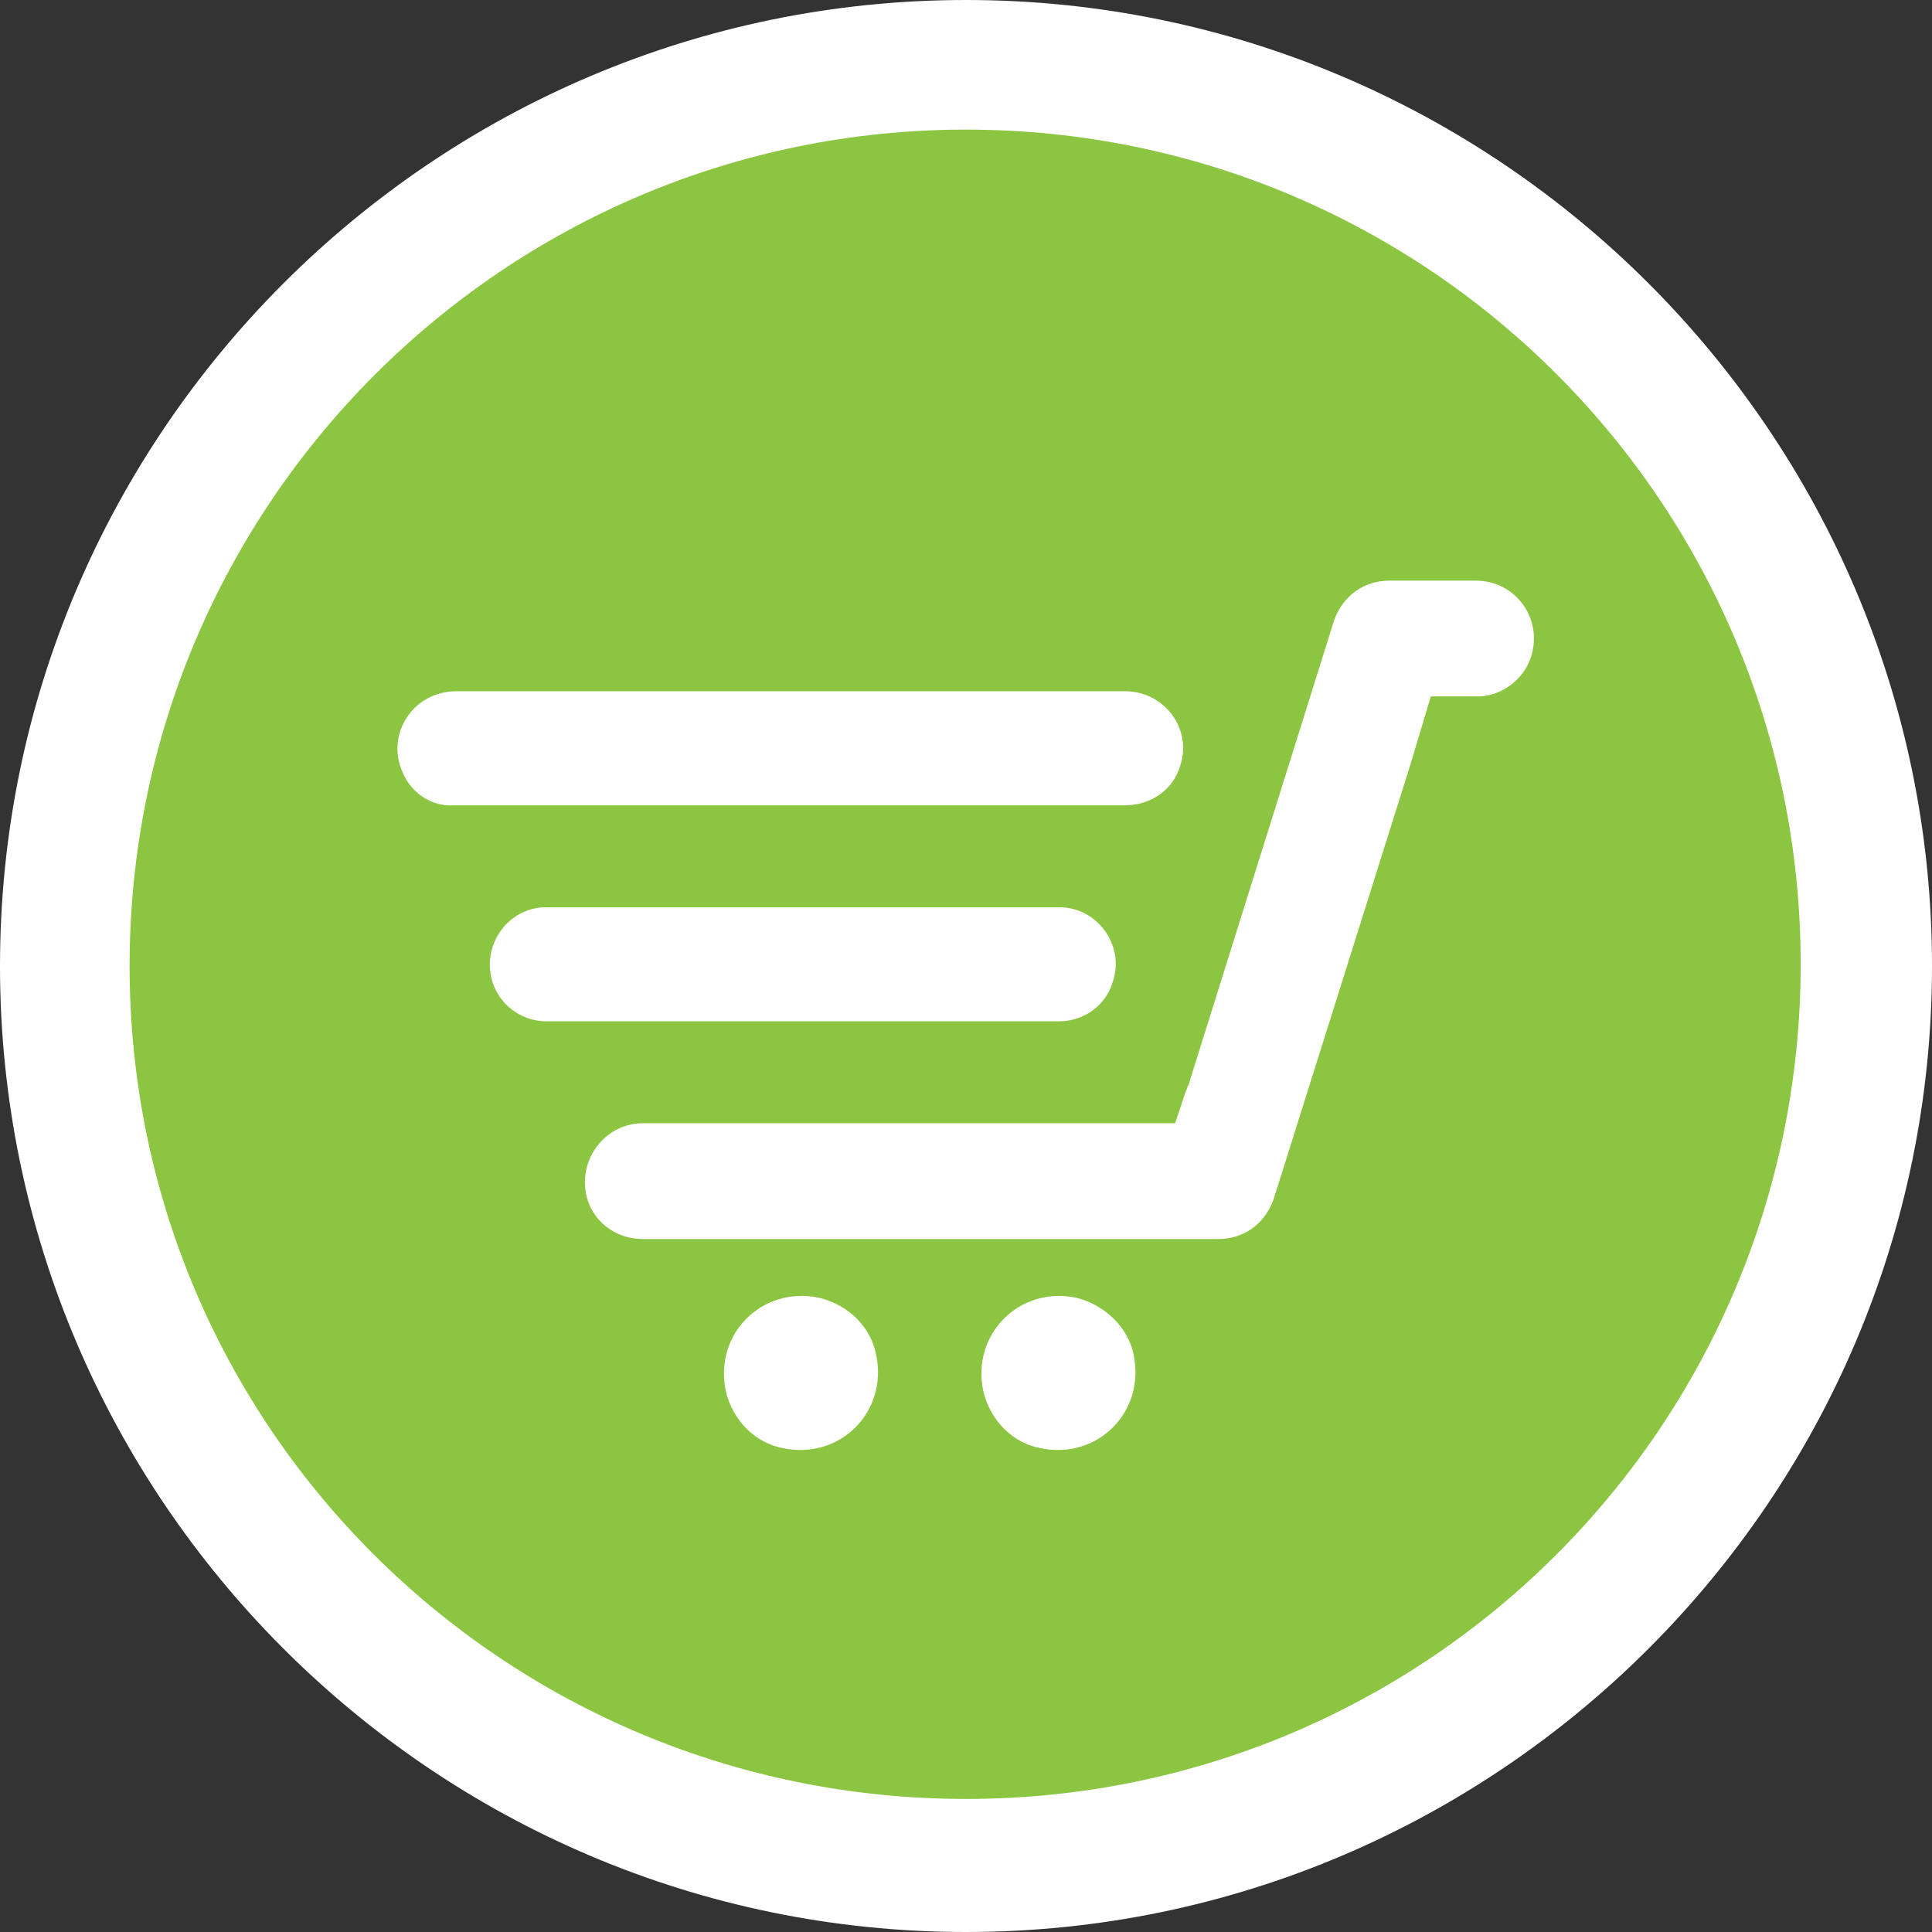 <svg xmlns="http://www.w3.org/2000/svg" viewBox="0 0 111.8 111.8"><rect x="0" y="0" width="111.8" height="111.8" fill="#333333" stroke="none"/><path fill="#8BC541" d="M55.9 108C27.1 108 3.8 84.6 3.8 55.9S27.1 3.8 55.9 3.8 108 27.1 108 55.9 84.6 108 55.9 108z"/><path fill="#FFF" d="M55.9 7.5c26.7 0 48.3 21.6 48.3 48.3s-21.6 48.3-48.3 48.3S7.5 82.6 7.5 55.9 29.2 7.5 55.9 7.5m0-7.5C25.1 0 0 25.1 0 55.9c0 30.8 25.1 55.9 55.9 55.9s55.9-25.1 55.9-55.9C111.8 25.1 86.7 0 55.9 0z"/><g fill="#FFF"><path d="M23.3 44.7c-1-2.2.6-4.7 3.1-4.7h38.7c2.3 0 3.9 2.2 3.2 4.3-.4 1.4-1.7 2.3-3.2 2.3H26.3c-1.3.1-2.5-.7-3-1.9zM28.6 57.1c.5 1.2 1.7 2 3 2h29.7c1.4 0 2.7-.9 3.1-2.3.7-2.1-.9-4.3-3.1-4.3H31.6c-2.3 0-3.9 2.4-3 4.6zM62.3 75.1c-3.3-.7-6.1 2.1-5.4 5.4.4 1.7 1.7 3 3.3 3.3 3.3.7 6.1-2.1 5.4-5.4-.3-1.6-1.7-2.9-3.3-3.3zM47.4 75.1c-3.3-.7-6.1 2.1-5.4 5.4.4 1.7 1.7 3 3.3 3.3 3.3.7 6.1-2.1 5.4-5.4-.3-1.6-1.6-2.9-3.3-3.3z"/><path d="M85.4 33.6h-5c-1.5 0-2.7.9-3.2 2.3l-8.4 26.8c-.1.2-.1.3-.2.5L68 65H37.2c-2.4 0-4 2.5-3.1 4.7.5 1.2 1.7 2 3.1 2h33.3c1.5 0 2.7-.9 3.2-2.3l7.9-25.1 1.2-4h2.7c1.4 0 2.7-1 3.1-2.3.7-2.2-.9-4.4-3.2-4.4z"/></g></svg>